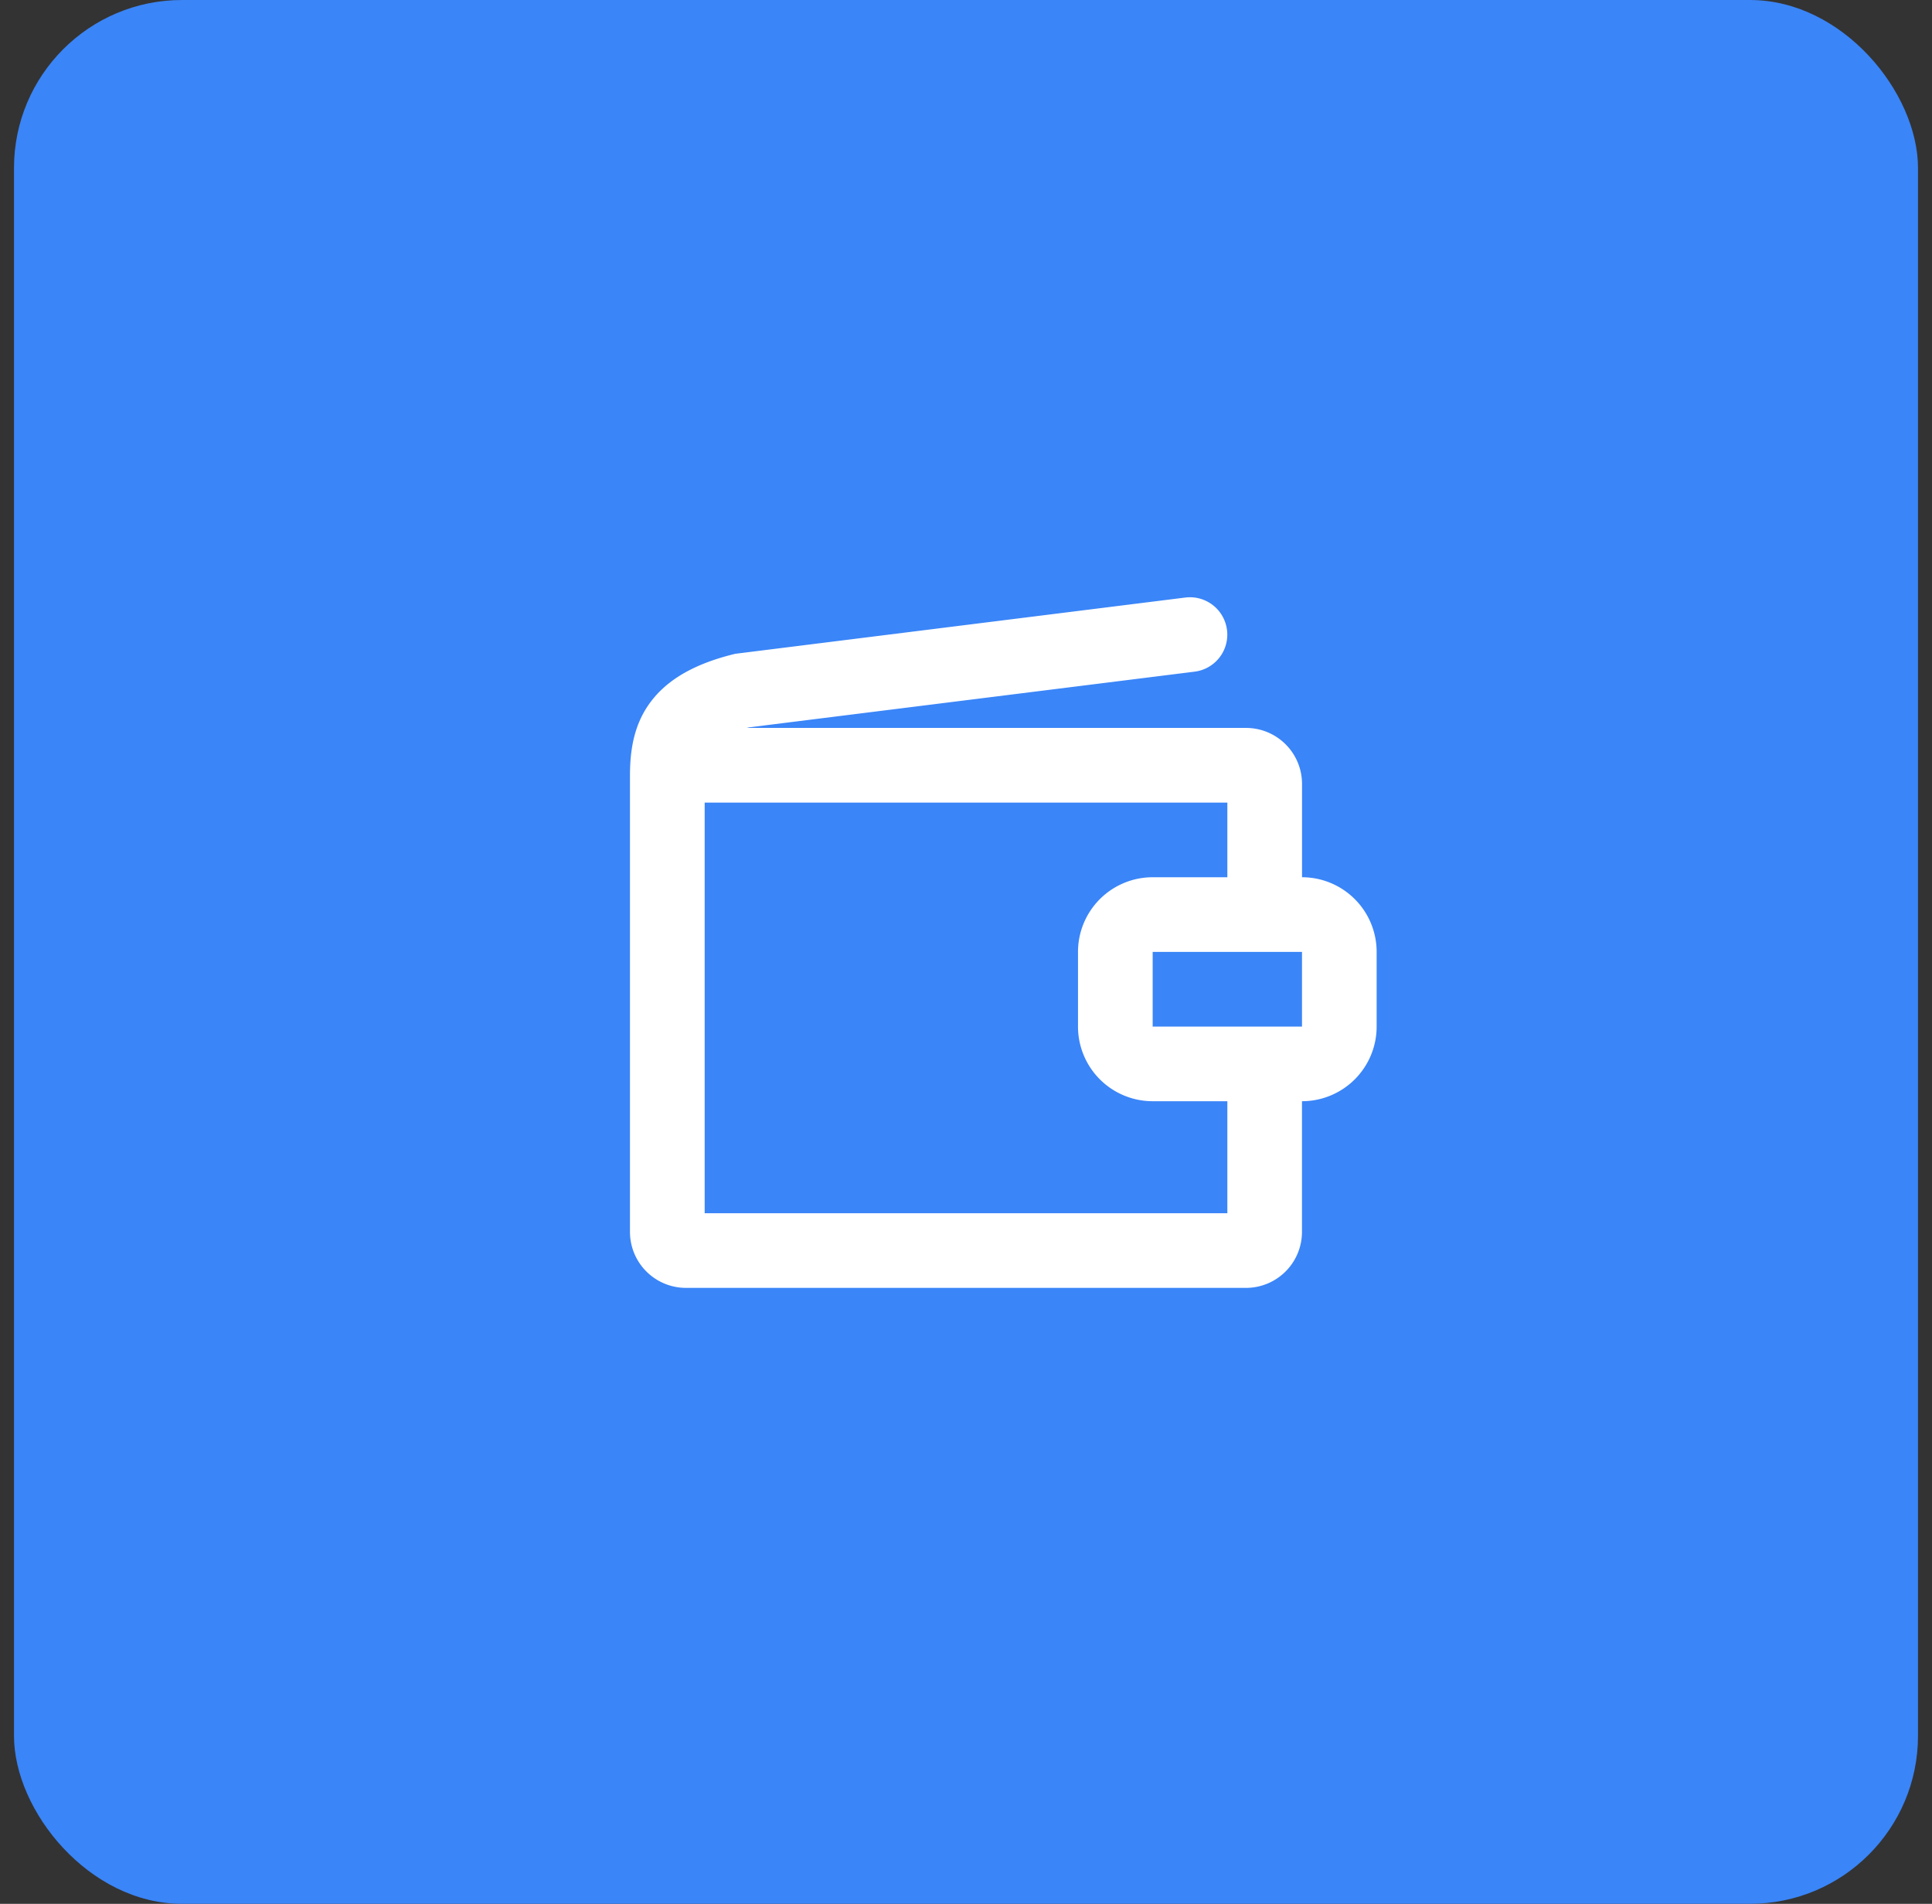 <?xml version="1.0" encoding="UTF-8"?>
<svg xmlns="http://www.w3.org/2000/svg" width="69" height="68" fill="none">
  <rect width="100%" height="100%" fill="#333333" stroke="none"/>
  <rect x=".5" width="68" height="68" rx="6" fill="#3A85F8"></rect>
  <path fill-rule="evenodd" clip-rule="evenodd" d="M43.822 22.501a1.333 1.333 0 01-1.157 1.489l-15.917 1.99a9.071 9.071 0 00-.077.02h17.83a2 2 0 012 2v3.333A2.667 2.667 0 0149.166 34v2.667a2.667 2.667 0 01-2.667 2.666V44a2 2 0 01-2 2h-20a2 2 0 01-2-2V27.667c.005-.608.06-1.46.508-2.245.073-.128.154-.25.241-.365.615-.813 1.595-1.35 2.927-1.684l.078-.02 16.08-2.01a1.333 1.333 0 011.488 1.158zM38.5 36.667a2.667 2.667 0 002.667 2.666h2.667v4H25.167V28.667h18.667v2.666h-2.667A2.667 2.667 0 0038.5 34v2.667zm2.667 0V34H46.5v2.667h-5.333z" fill="#fff"></path>
</svg>
